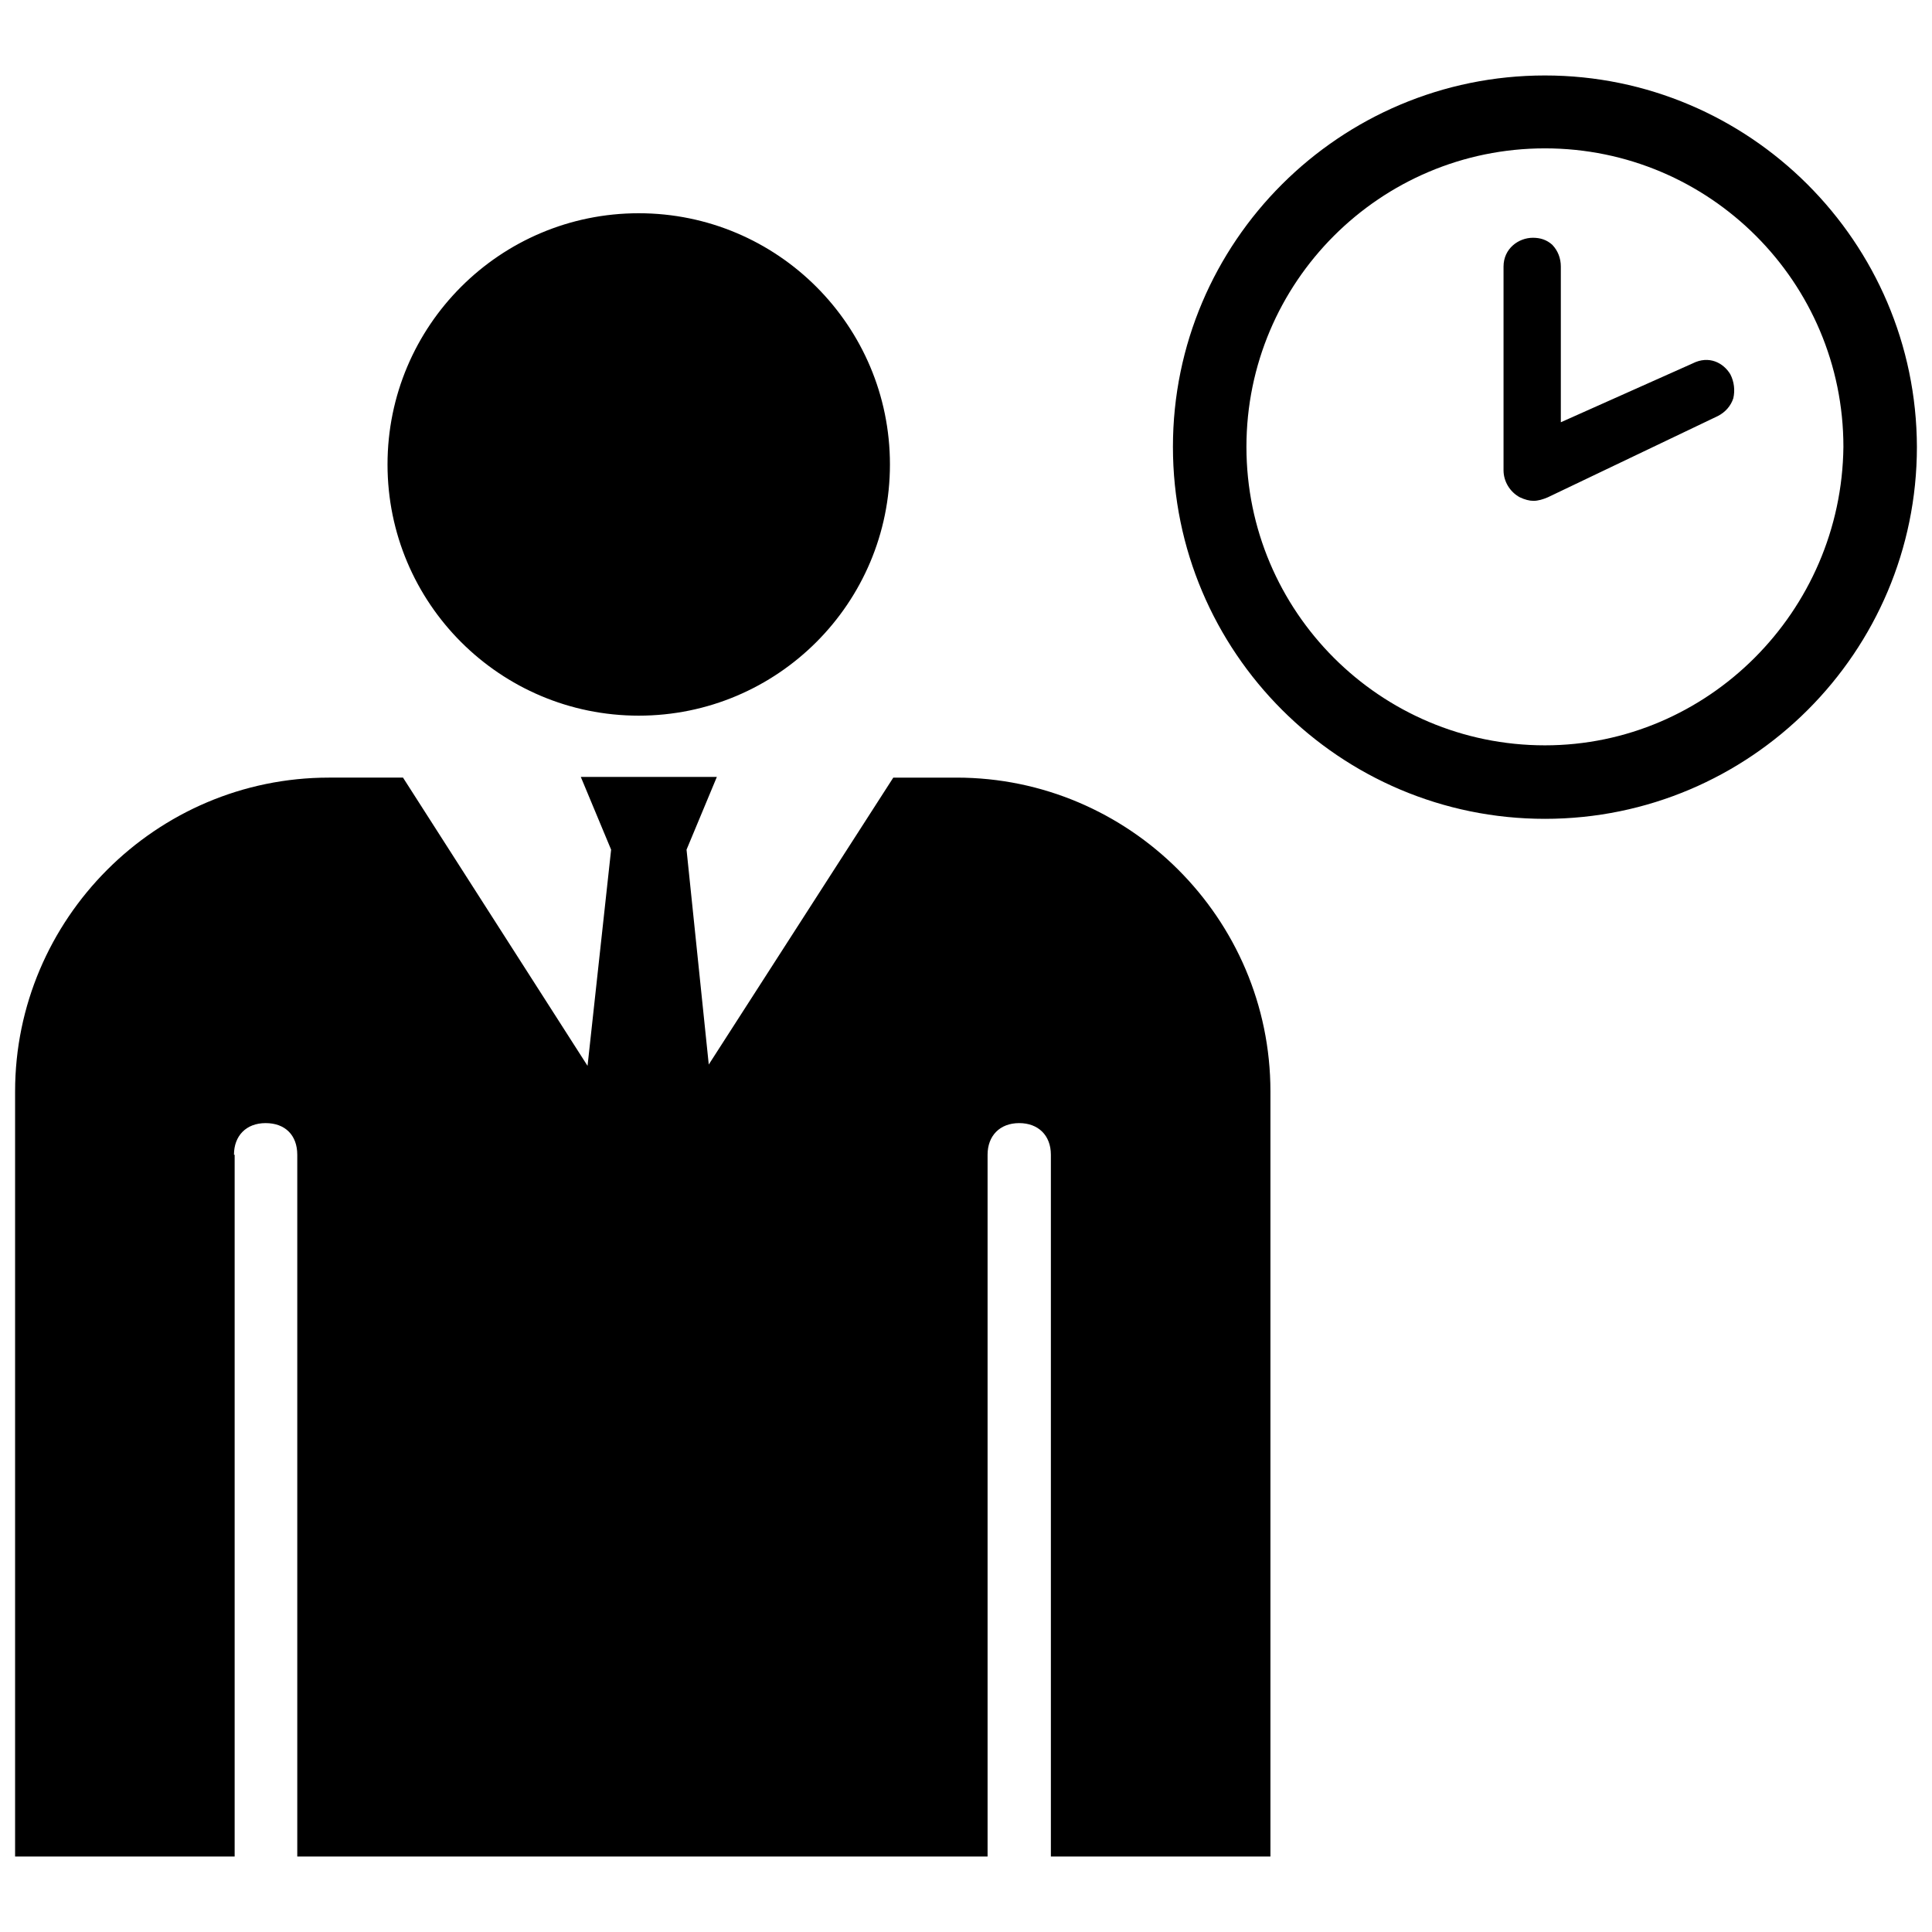 <?xml version="1.0" encoding="utf-8"?>

<svg fill="#000000" version="1.1" id="Layer_1" xmlns="http://www.w3.org/2000/svg" xmlns:xlink="http://www.w3.org/1999/xlink" 
	 width="800px" height="800px" viewBox="0 0 256 240" enable-background="new 0 0 256 240" xml:space="preserve">
<path d="M84.635,20.256c18.383,0,33.286,14.903,33.286,33.286s-14.903,33.286-33.286,33.286S51.349,71.925,51.349,53.542
	S66.251,20.256,84.635,20.256z M31.002,145.011c0-2.499,1.606-4.194,4.194-4.194s4.194,1.606,4.194,4.194v92.986h91.469v-92.986
	c0-2.499,1.606-4.194,4.194-4.194c2.499,0,4.194,1.606,4.194,4.194v92.986h29.092V136.623c0-22.934-18.74-41.585-41.585-41.585
	h-8.388l-24.451,38.015l-2.945-28.467l4.016-9.638H76.96l4.016,9.638l-3.123,28.645L53.401,95.038h-9.816
	C20.651,95.038,2,113.778,2,136.623v101.375h29.092v-92.986H31.002z M204.71,2c-27.189,0-49.29,22.061-49.29,49.21
	c0,27.189,22.101,49.29,49.29,49.29S254,78.399,254,51.21C253.921,24.061,231.82,2,204.71,2z M204.71,90.761
	c-21.823,0-39.551-17.728-39.551-39.551s17.728-39.551,39.551-39.551s39.551,17.728,39.551,39.551
	C244.023,73.033,226.294,90.761,204.71,90.761z M229.276,41.591c-0.914-1.511-2.822-2.544-5.008-1.431l-17.45,7.791v-20.63
	c0-1.113-0.398-2.107-1.113-2.862l-0.04-0.04c-0.715-0.636-1.55-0.914-2.544-0.914c-1.908,0-3.895,1.431-3.895,3.816v26.99
	c0,1.471,0.835,2.862,2.146,3.577c0.676,0.318,1.272,0.477,1.828,0.477c0.596,0,1.272-0.199,1.908-0.477l22.538-10.772
	c0.994-0.517,1.709-1.352,2.027-2.345C229.912,43.737,229.792,42.585,229.276,41.591L229.276,41.591z"/>
</svg>